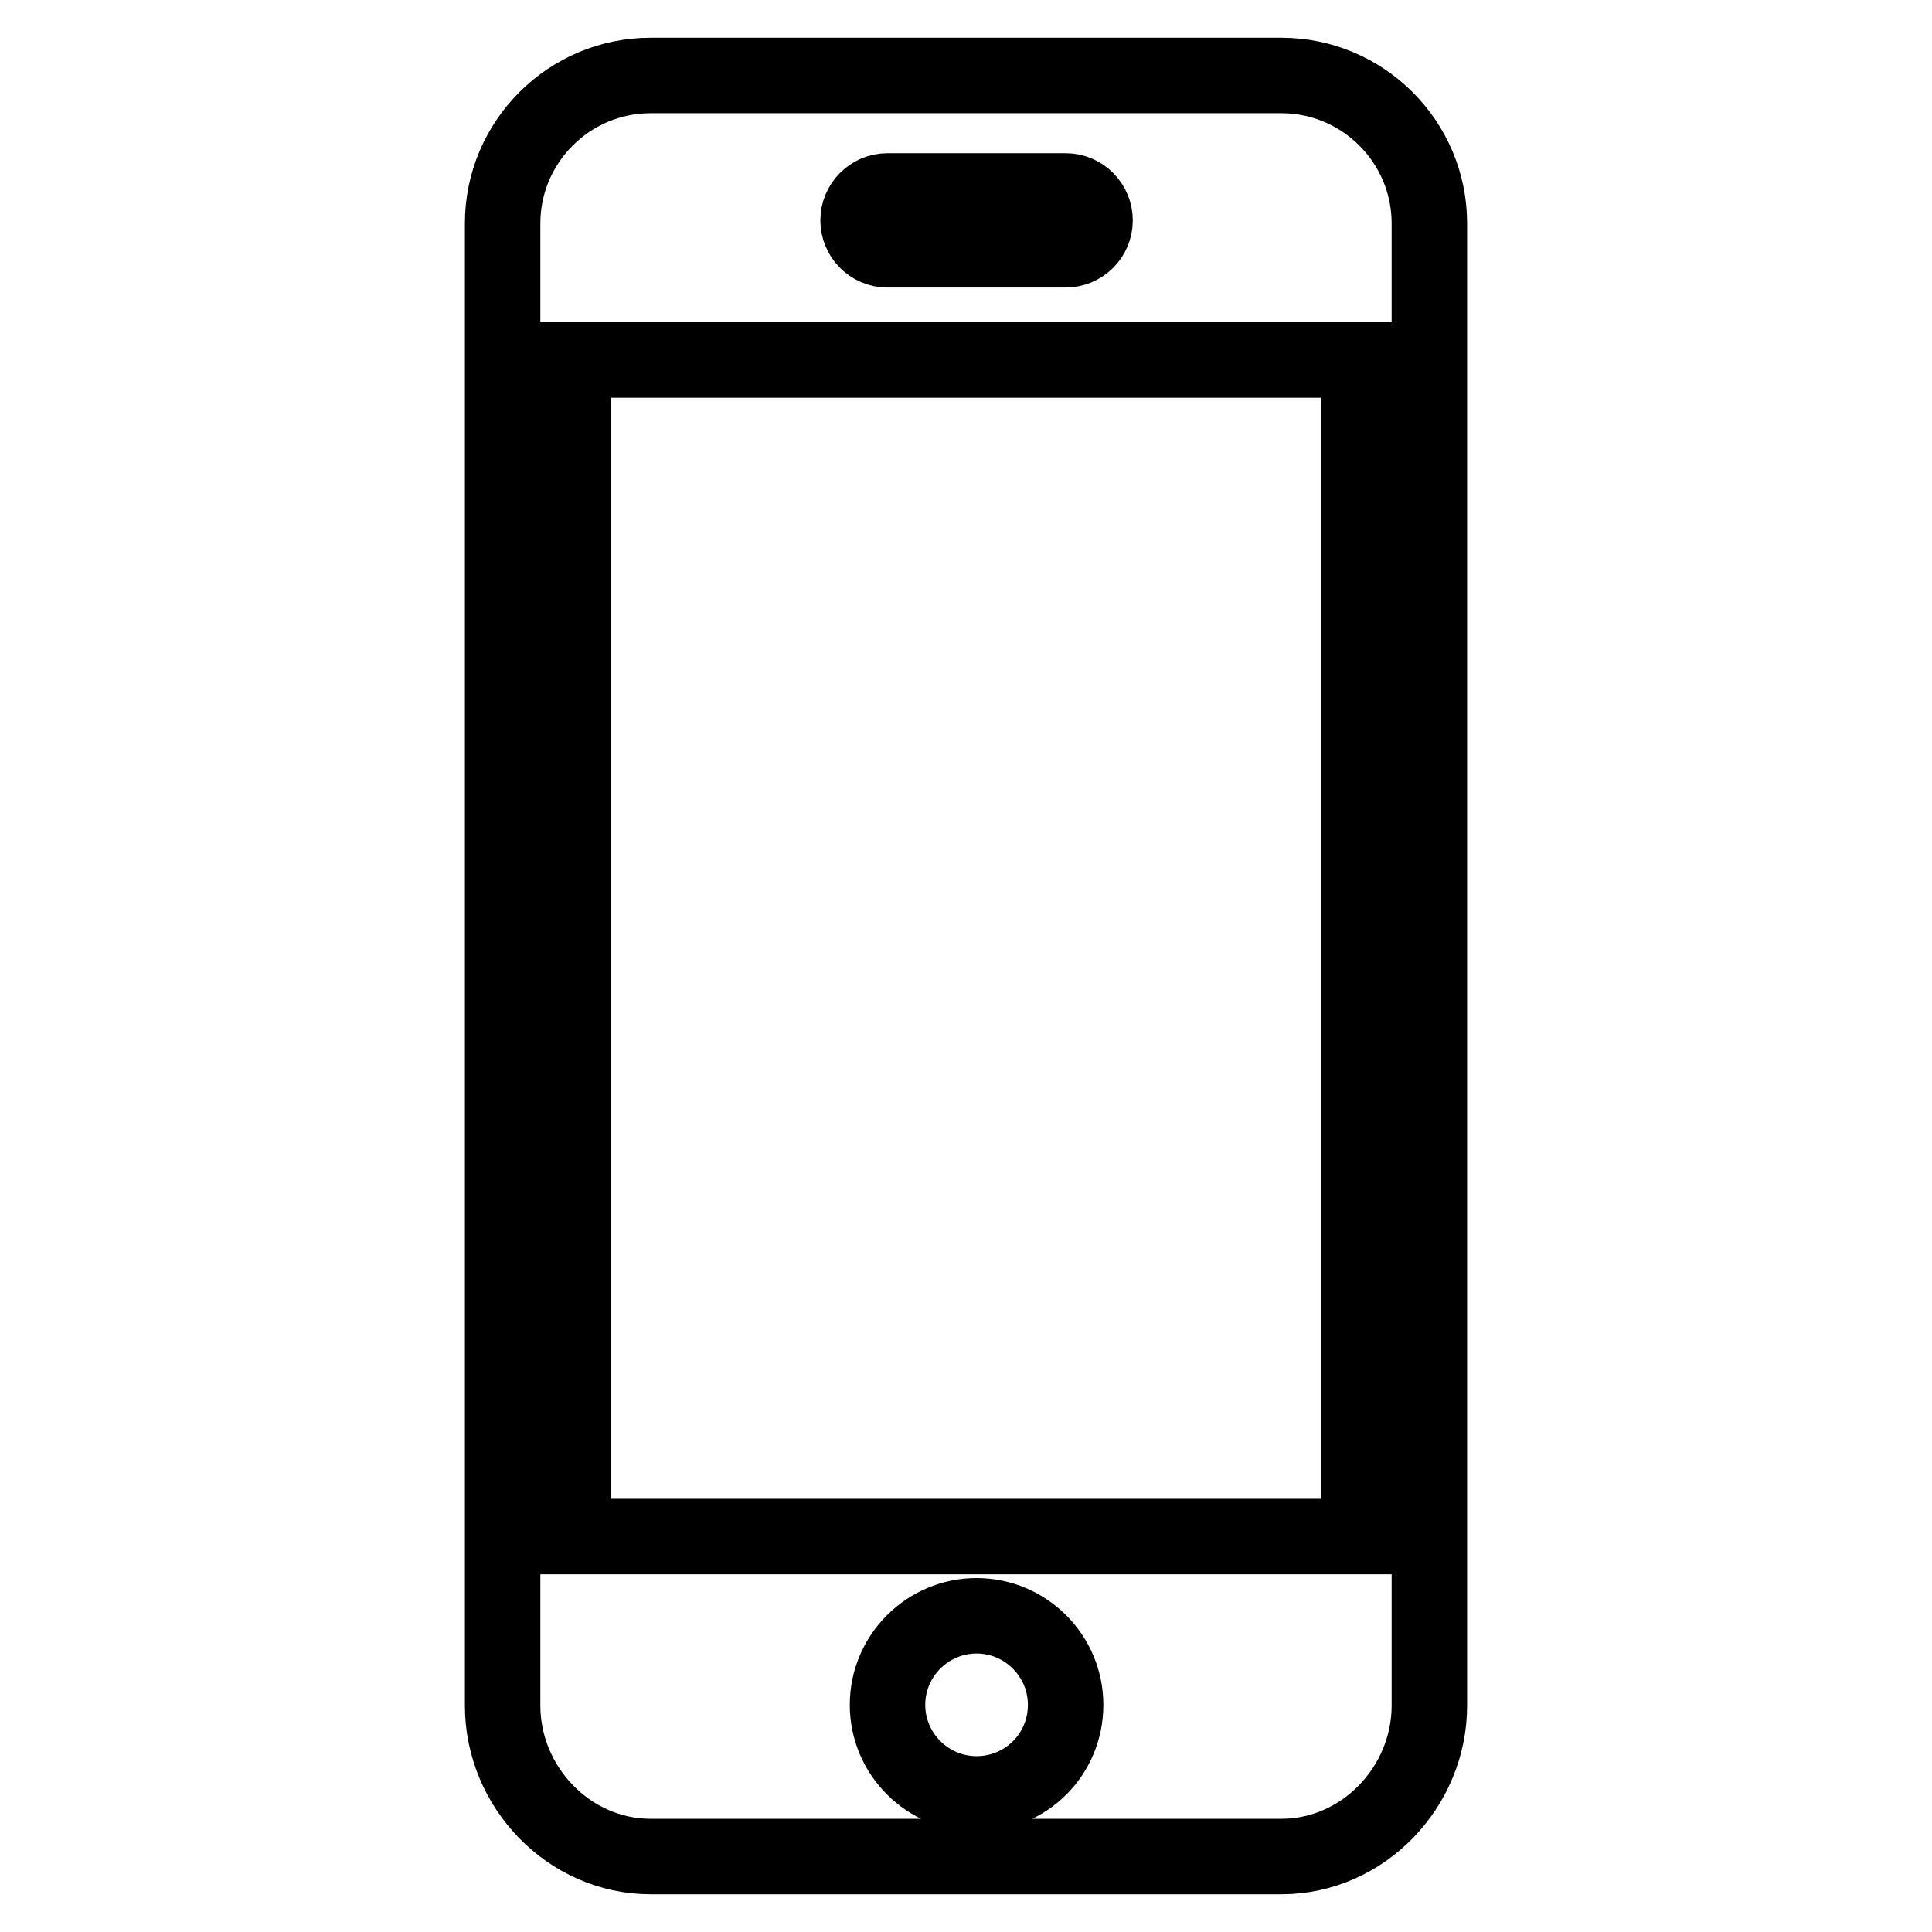 <?xml version="1.0" encoding="utf-8"?>
<!-- Svg Vector Icons : http://www.onlinewebfonts.com/icon -->
<!DOCTYPE svg PUBLIC "-//W3C//DTD SVG 1.1//EN" "http://www.w3.org/Graphics/SVG/1.1/DTD/svg11.dtd">
<svg version="1.1" xmlns="http://www.w3.org/2000/svg" xmlns:xlink="http://www.w3.org/1999/xlink" x="0px" y="0px" viewBox="0 0 256 256" enable-background="new 0 0 256 256" xml:space="preserve">
<g><g><path stroke-width="10" fill-opacity="0" stroke="#000000"  d="M169.8,10H86.2c-10.8,0-19.6,8.8-19.6,19.6V226c0,10.8,8.8,20,19.6,20h83.6c10.8,0,19.6-9.2,19.6-20V29.6C189.4,18.8,180.6,10,169.8,10 M117.6,25.3h23.6c2.2,0,3.9,1.8,3.9,3.9c0,2.2-1.8,3.9-3.9,3.9h-23.6c-2.2,0-3.9-1.8-3.9-3.9C113.7,27.1,115.4,25.3,117.6,25.3 M129.4,237.7c-6.5,0-11.8-5.3-11.8-11.8c0-6.5,5.3-11.8,11.8-11.8c6.5,0,11.8,5.3,11.8,11.8C141.2,232.5,135.9,237.7,129.4,237.7 M180,203.6H76V47.7h104L180,203.6L180,203.6z"/></g></g>
</svg>